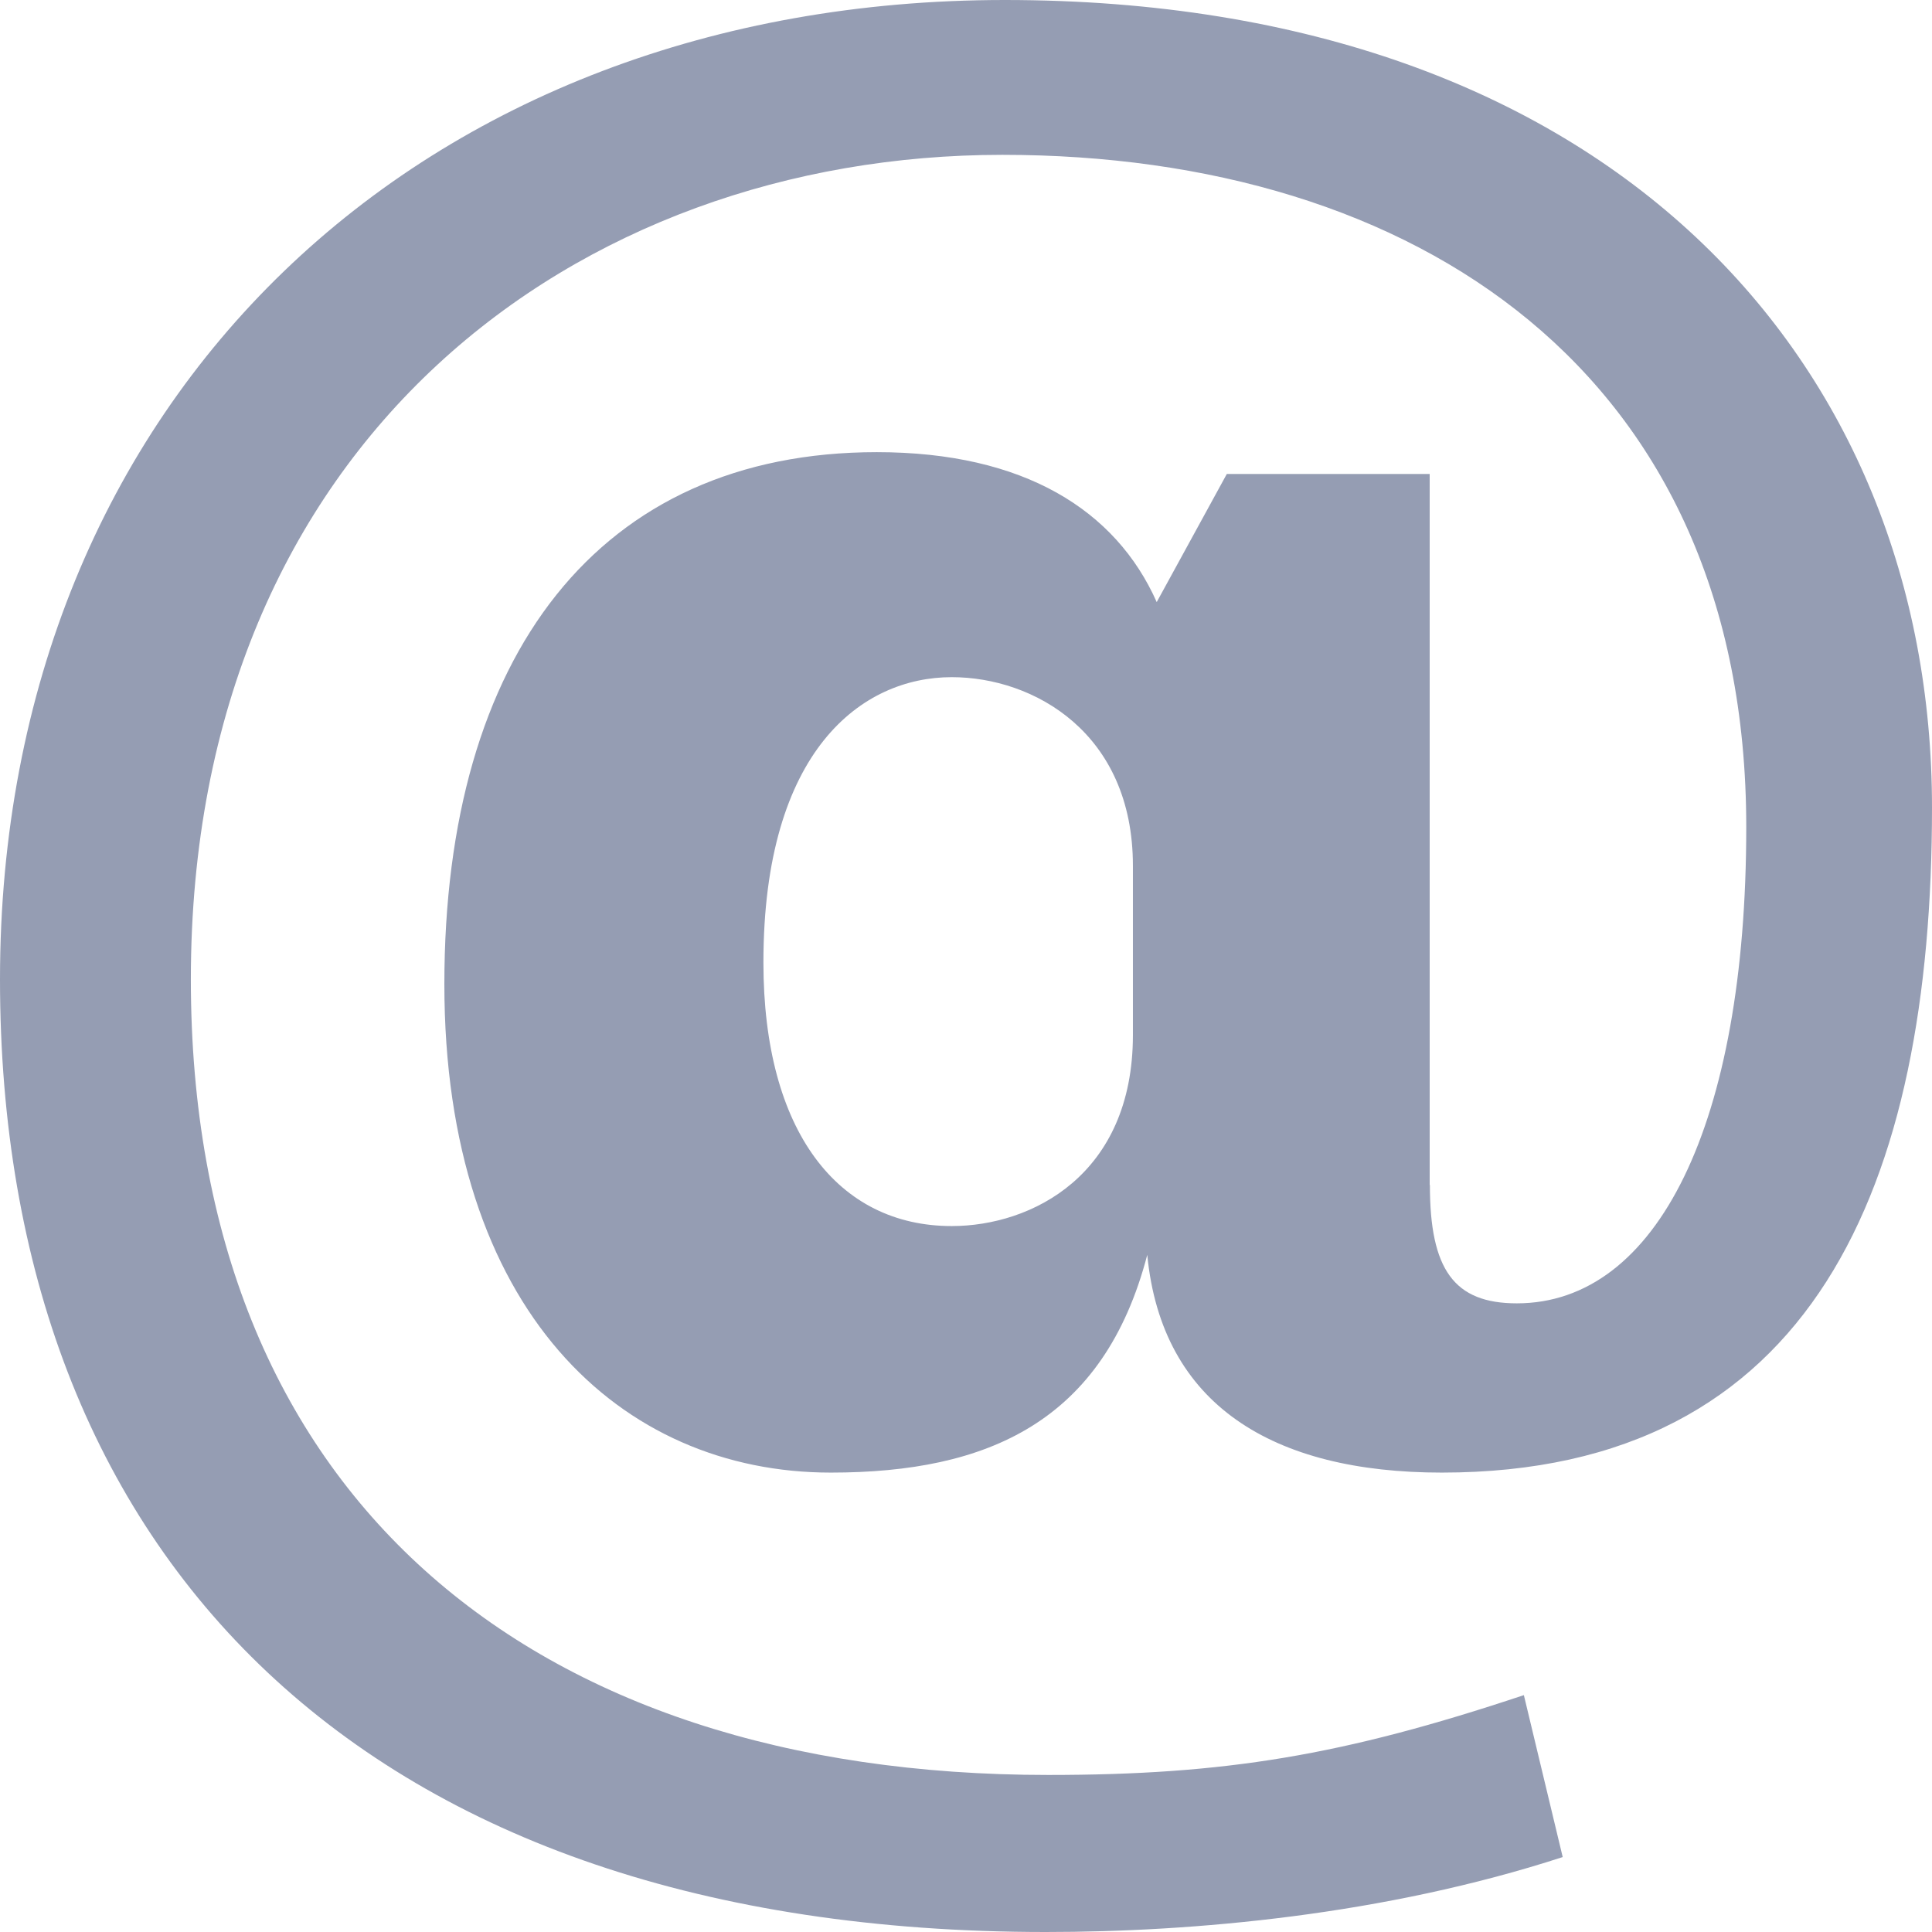 <svg width="28" height="28" viewBox="0 0 28 28" fill="none" xmlns="http://www.w3.org/2000/svg">
<path d="M20.723 17.173C20.723 18.399 21.072 18.889 21.983 18.889C24.014 18.889 25.308 16.297 25.308 11.986C25.308 5.398 20.513 2.244 14.527 2.244C8.368 2.244 2.766 6.379 2.766 14.194C2.766 21.659 7.666 25.724 15.191 25.724C17.747 25.724 19.462 25.443 22.085 24.567L22.648 26.914C20.058 27.756 17.29 28 15.156 28C5.286 28 0 22.568 0 14.193C0 5.747 6.126 0 14.562 0C23.346 0 28 5.257 28 11.705C28 17.172 26.287 21.342 20.896 21.342C18.445 21.342 16.837 20.36 16.627 18.186C15.996 20.604 14.316 21.342 12.04 21.342C8.995 21.342 6.44 18.992 6.44 14.263C6.44 9.497 8.681 6.553 12.707 6.553C14.841 6.553 16.172 7.394 16.764 8.726L17.78 6.869H20.72V17.173H20.723ZM16.419 12.547C16.419 10.621 14.983 9.814 13.793 9.814C12.498 9.814 11.064 10.864 11.064 13.949C11.064 16.402 12.149 17.769 13.793 17.769C14.948 17.769 16.419 17.033 16.419 15V12.547Z" fill="#959DB3"/>
</svg>
